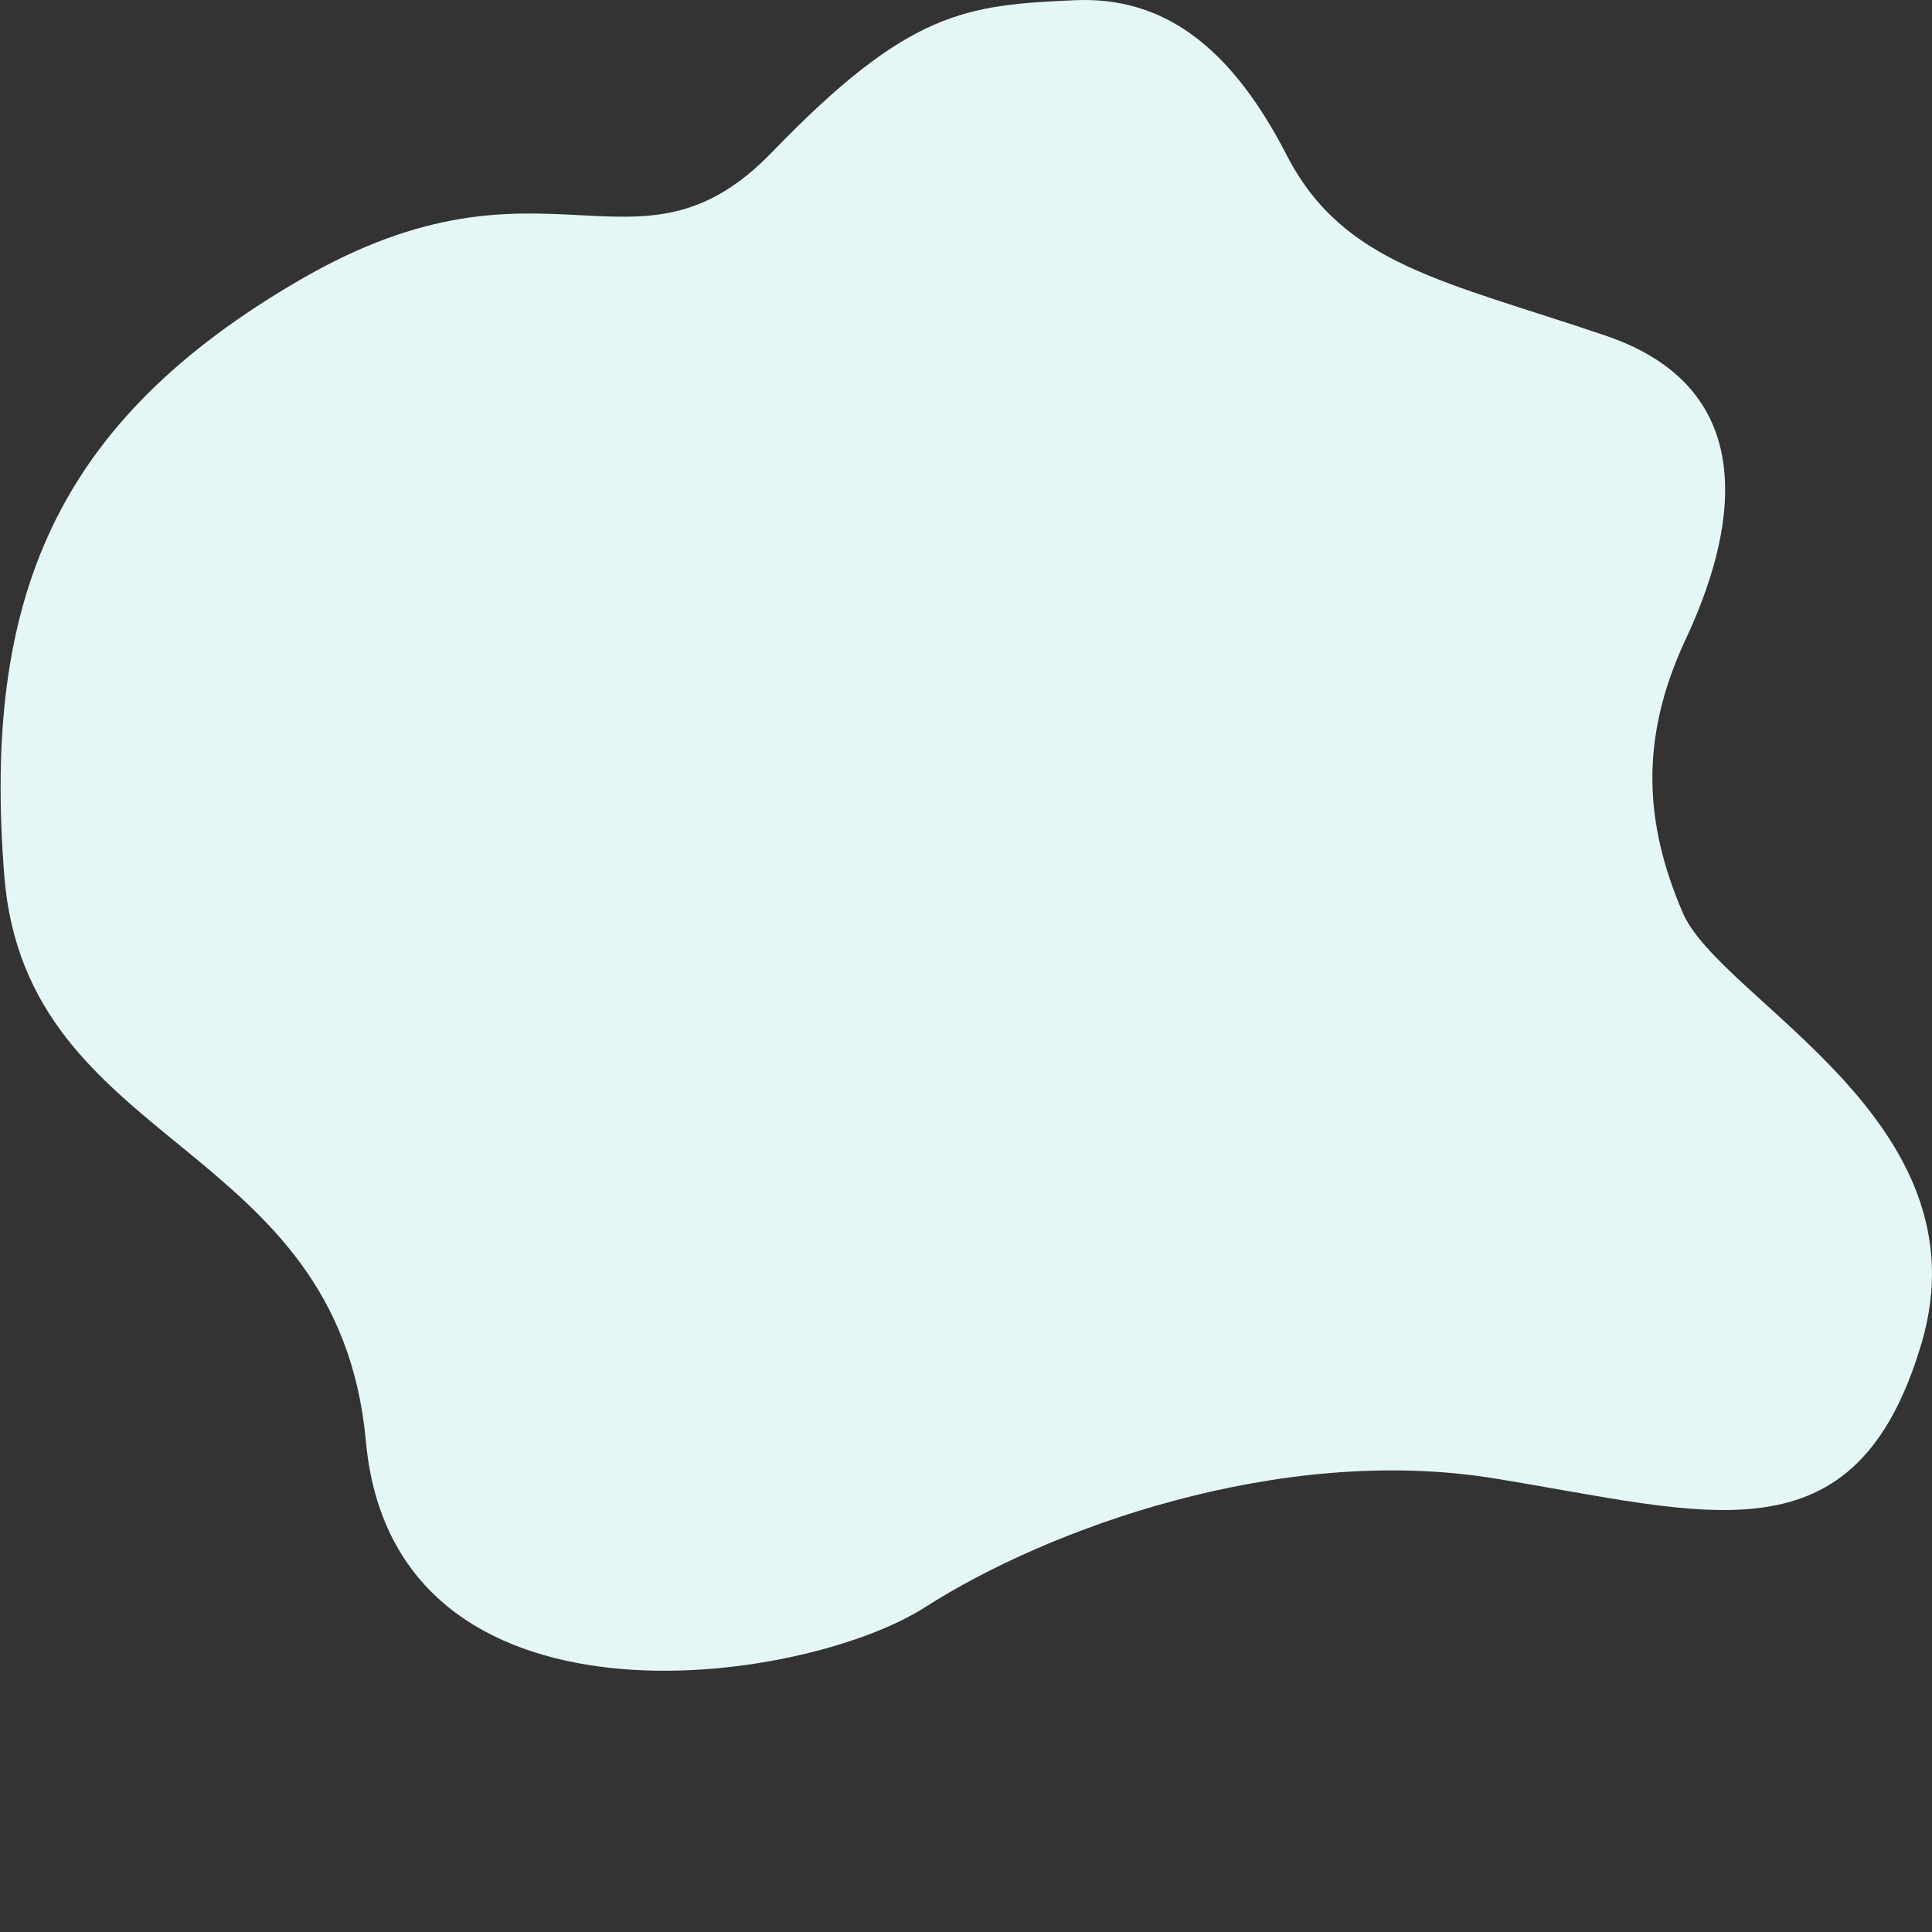 <?xml version="1.0" encoding="UTF-8"?>
<svg id="Layer_1" data-name="Layer 1" xmlns="http://www.w3.org/2000/svg" viewBox="0 0 1080 1080">
  <rect x="0" y="0" width="1080" height="1080" fill="#333333" stroke="none"/>
  <defs>
    <style>
      .cls-1 {
        fill: #e5f6f7;
      }
    </style>
  </defs>
  <path class="cls-1" d="M600.93.12c-61.05,2.68-92.85,5.72-169.17,84.76-76.33,79.04-125.76-8.52-263.59,71.29C30.34,235.97-9.74,335.11,2.39,489.38c12.14,154.28,186.59,146.37,202.16,316.39,15.57,170.01,244.02,136.63,312.55,92.69,68.53-43.93,198.57-91.38,318.07-72.05,119.49,19.33,202.09,49.2,238.99-75.56,36.9-124.77-112.47-191.54-133.55-240.75-21.09-49.2-24.6-96.65,1.76-152.88,26.36-56.23,45.79-138.79-44.76-169.56-90.55-30.77-146.78-39.56-178.41-101.06C687.56,25.1,649.62-2.02,600.93.12Z"/>
</svg>